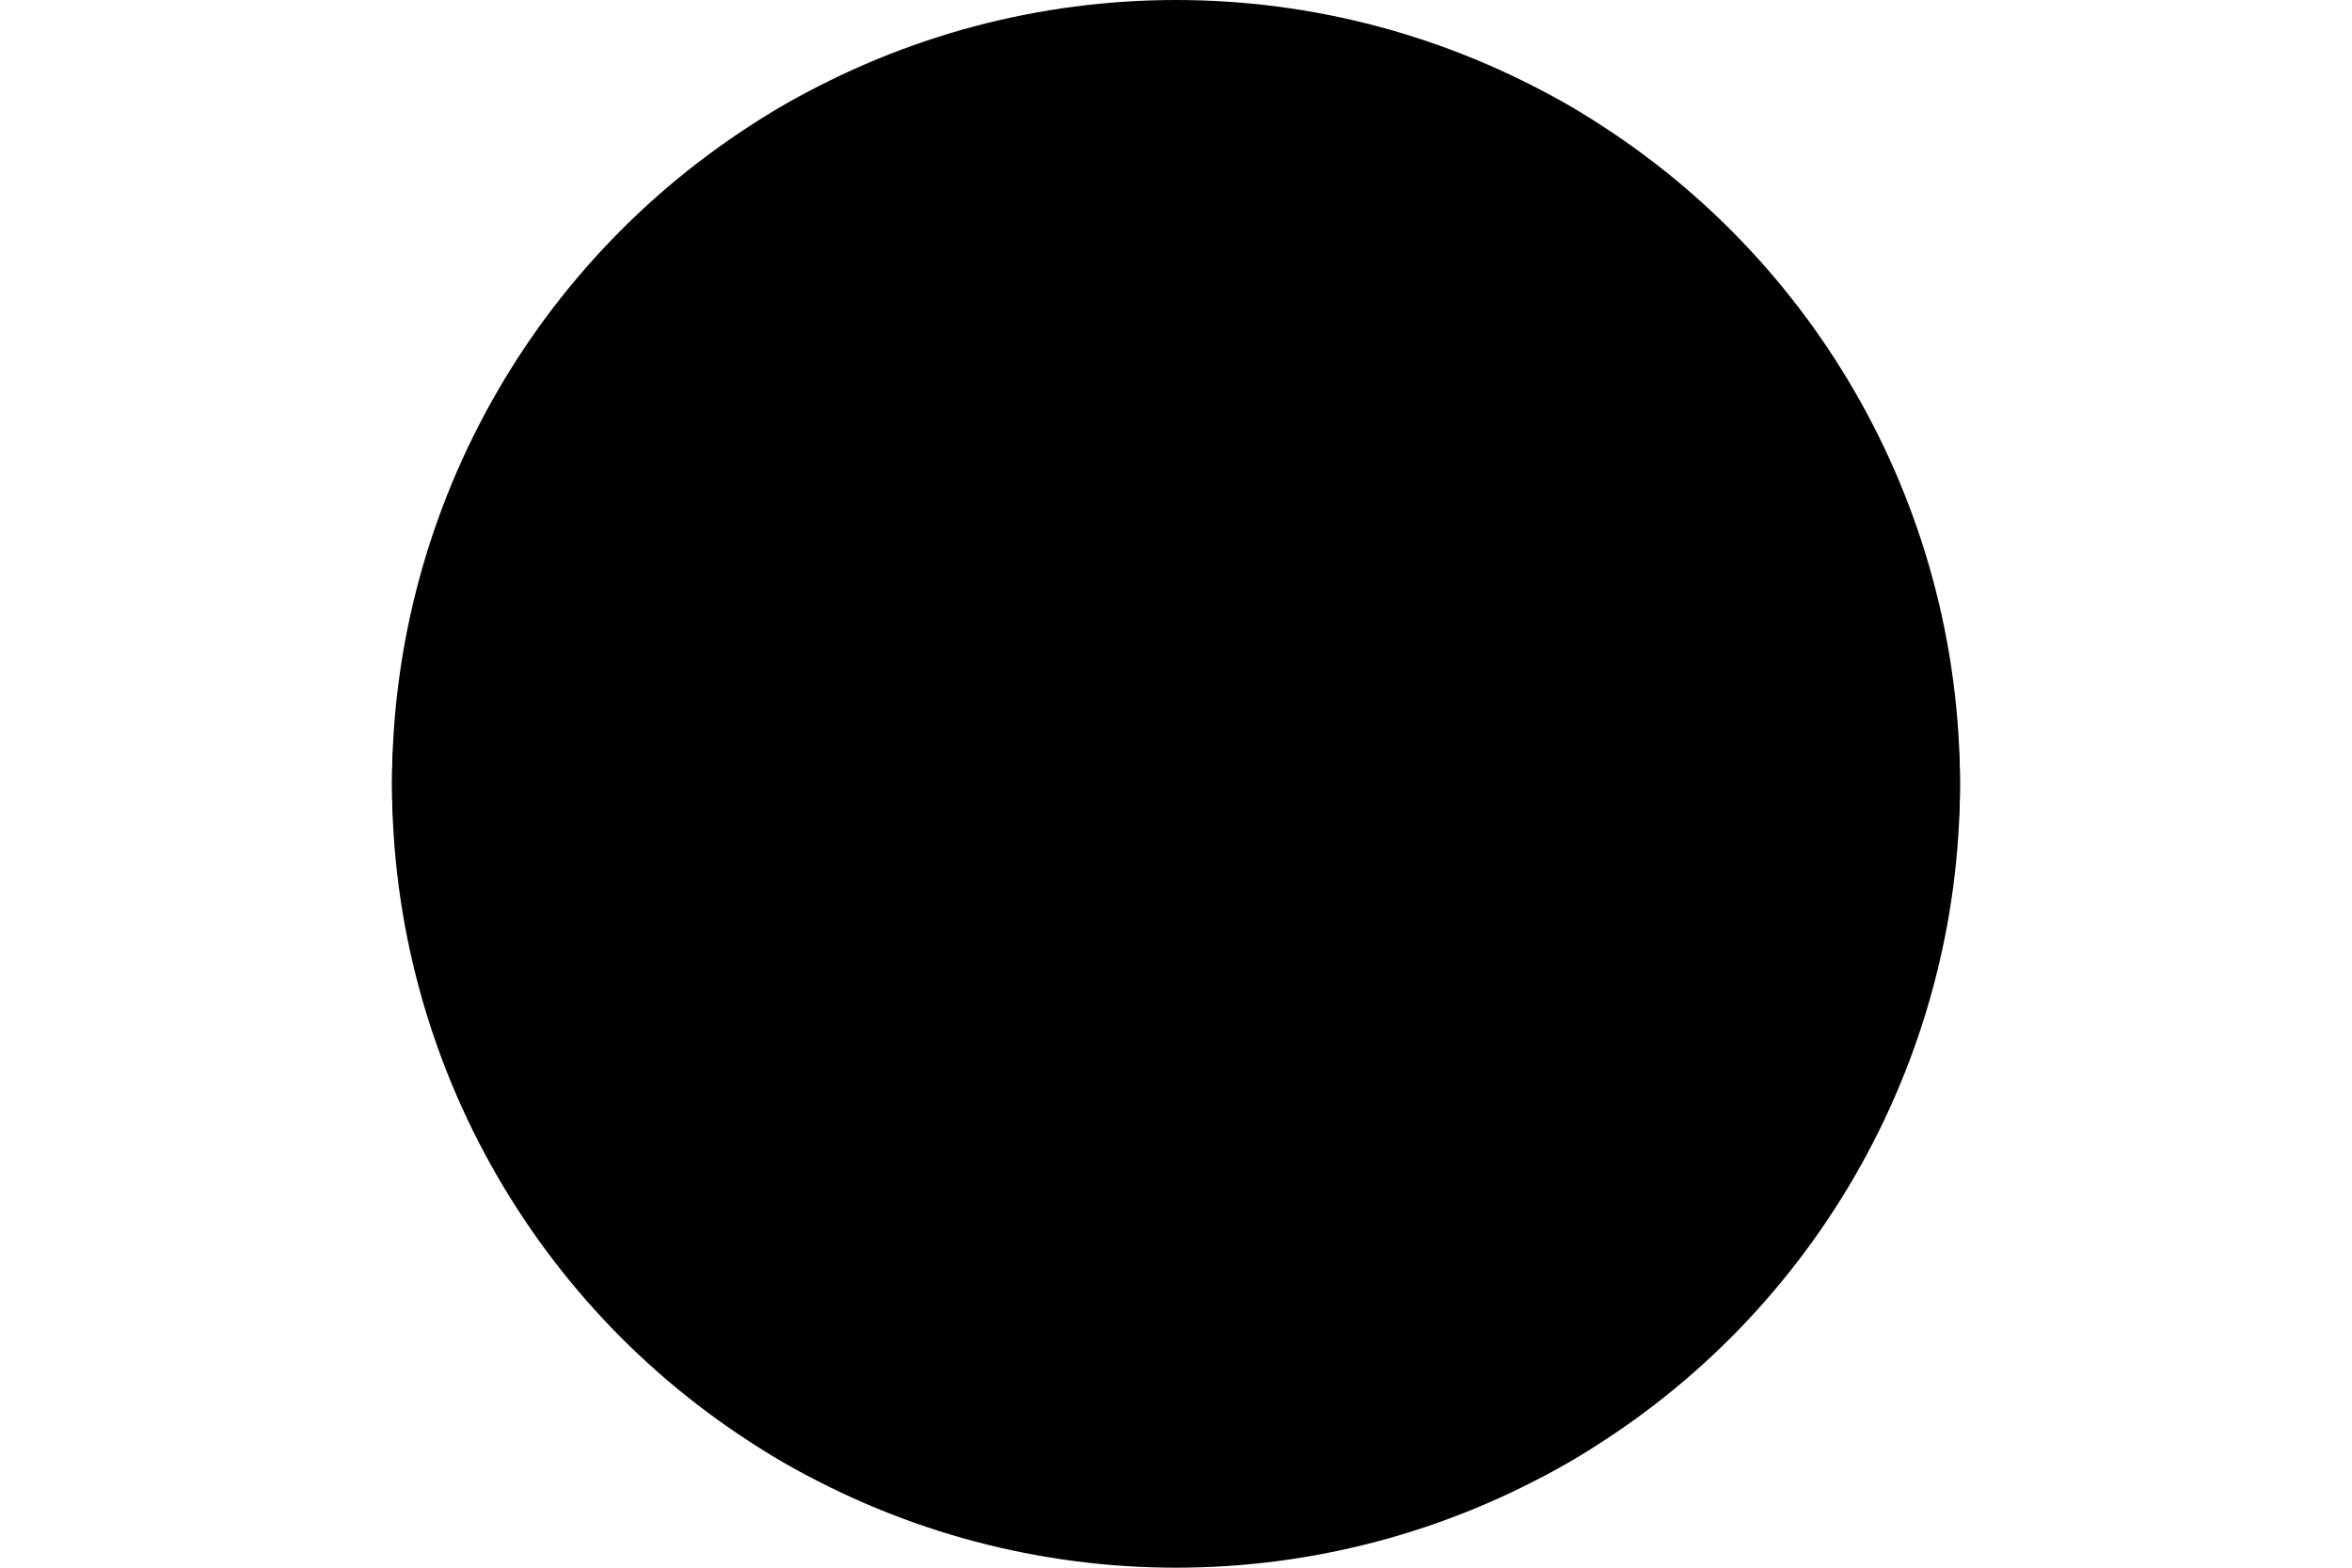 ﻿<?xml version="1.0" encoding="utf-8"?>
<!DOCTYPE svg PUBLIC "-//W3C//DTD SVG 1.1//EN"
"http://www.w3.org/Graphics/SVG/1.1/DTD/svg11.dtd">
<svg width="600" height="400">
<g>
<g>
<g>
<g>
<circle cx="300" cy="200" r="200" />
<animateColor attributeName="fill" from="yellow" to="red" begin="0s" dur="3s" repeatCount="indefinite"/>
</g>
<animateTransform attributeName="transform" attributeType="XML" type="skewX" from="0" to="90" begin="0s" dur="32s"   repeatCount="indefinite"/>
</g>
<animateTransform attributeName="transform" attributeType="XML" type="scale" from="1, 1" to="0, 0.7" begin="0s" dur="32s" repeatCount="indefinite"/>
</g>
<animateTransform attributeName="transform" attributeType="XML" type="translate" from="0, 0" to="200, 30" begin="0s" dur="32s" repeatCount="indefinite"/>
</g>
<g>
<g>
<g>
<g>
<g>
<path d="M 100, 200    q    0,   120   200,    0"   />
<path d="M 100, 200    q    0,  -120   200,    0"   />
<path d="M 500, 200    q    0,  -120  -200,    0"   />
<path d="M 500, 200    q    0,   120  -200,    0"   />
<path d="M 200, 373.2  q  103.9,  60   100, -173.2" />
<path d="M 200, 373.2  q -103.9, -60   100, -173.2" />
<path d="M 400,  26.8  q -103.9, -60  -100,  173.2" />
<path d="M 400,  26.8  q  103.9,  60  -100,  173.2" />
<path d="M 200,  26.8  q -103.9,  60   100,  173.2" />
<path d="M 200,  26.8  q  103.9, -60   100,  173.2" />
<path d="M 400, 373.2  q  103.9, -60  -100, -173.2" />
<path d="M 400, 373.2  q -103.9,  60  -100, -173.2" />  
<animateTransform attributeName="transform" attributeType="XML" type="rotate" from="0, 300, 200" to="360, 300, 200" begin="0s" dur="2s" repeatCount="indefinite"/>
 </g>
<animateColor attributeName="fill" from="red" to="blue" begin="0s" dur="4s" repeatCount="indefinite"/>
</g>
<animateTransform attributeName="transform" attributeType="XML" type="skewX" from="0" to="90" begin="0s" dur="32s"   repeatCount="indefinite"/>
</g>
<animateTransform attributeName="transform" attributeType="XML" type="scale" from="1, 1" to="0, 0.7" begin="0s" dur="32s" repeatCount="indefinite"/>
</g>
<animateTransform attributeName="transform" attributeType="XML" type="translate" from="0, 0" to="250, 0" begin="0s" dur="32s" repeatCount="indefinite"/>
</g>
</svg>
